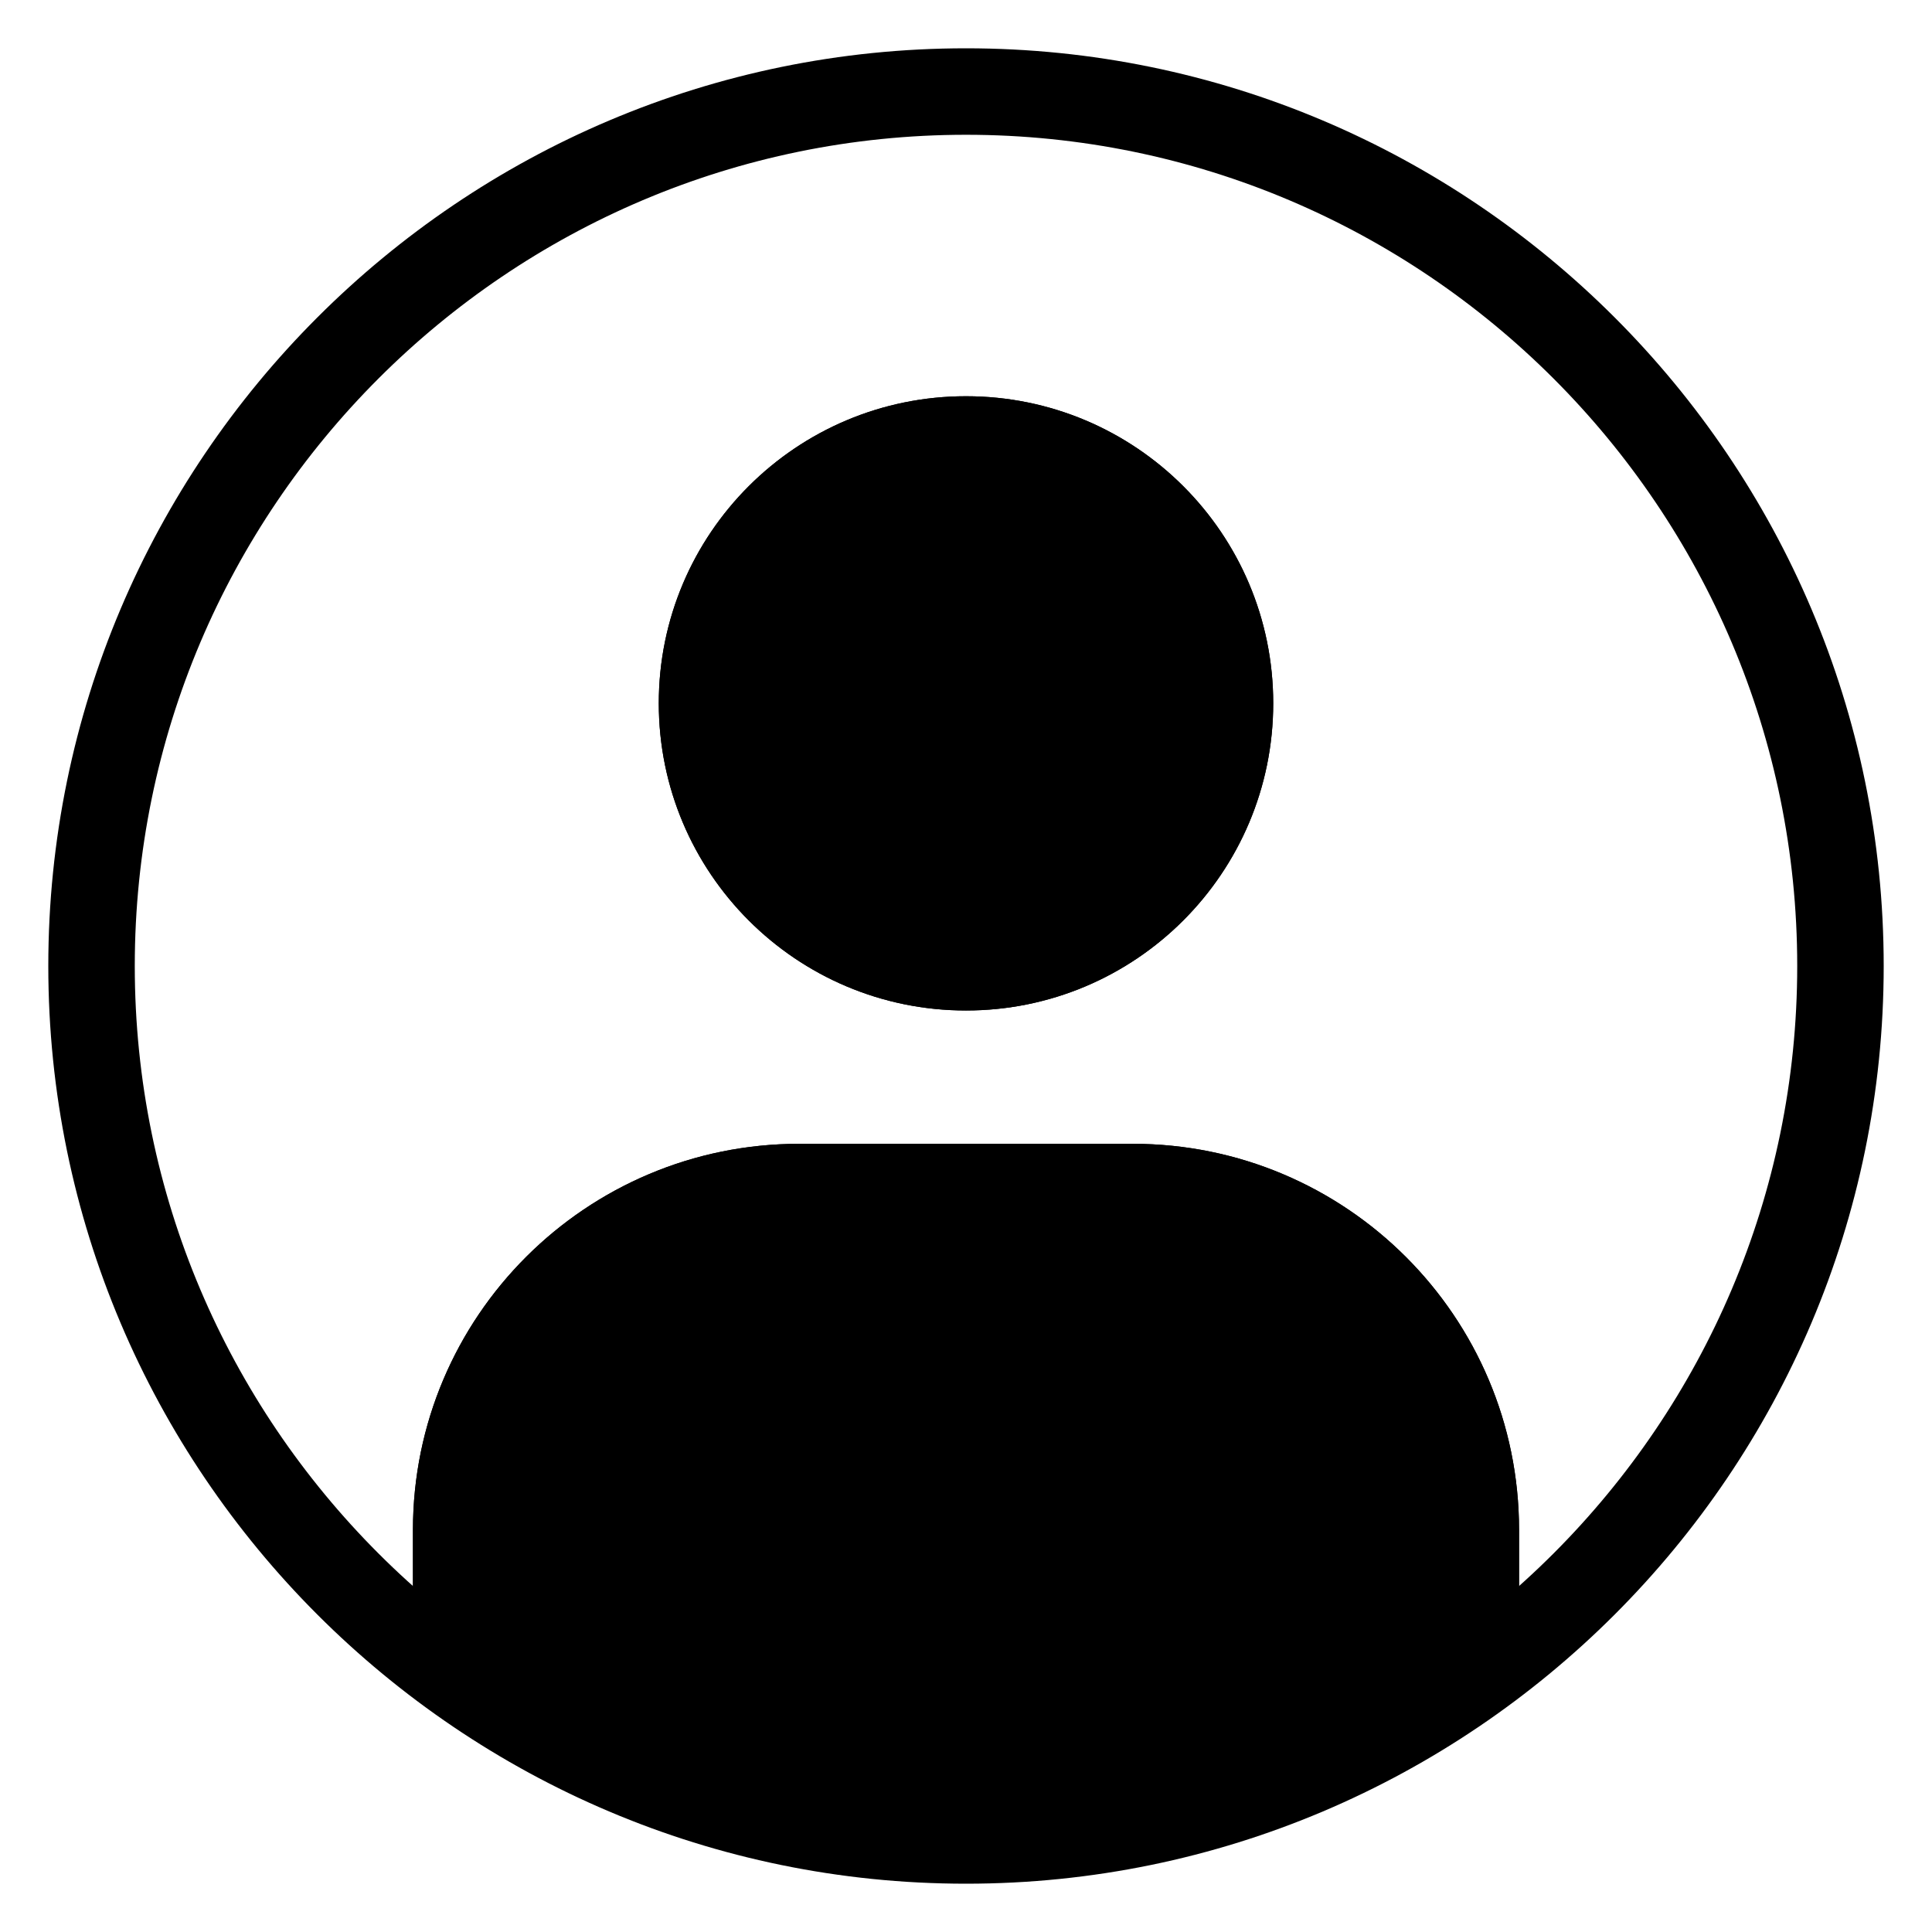 <?xml version="1.0" encoding="UTF-8"?> <svg xmlns="http://www.w3.org/2000/svg" id="Layer_1" viewBox="0 0 100 100"><g><g><path d="m34.098 36.401c0-8.781 7.121-15.892 15.902-15.892 8.781 0 15.902 7.111 15.902 15.892 0 8.781-7.121 15.902-15.902 15.902-8.781 0-15.902-7.121-15.902-15.902z"></path></g><g><path d="m78.626 79.189v5.874c-7.805 6.377-17.773 10.199-28.626 10.199-10.853 0-20.821-3.822-28.626-10.199v-5.874c0-11.044 8.962-19.986 19.996-19.986h17.26c11.034 0 19.996 8.942 19.996 19.986z"></path></g><g><path d="m21.374 85.063v-5.874c0-11.044 8.962-19.986 19.996-19.986h17.26c11.034 0 19.996 8.942 19.996 19.986v5.874"></path></g><g><path d="m65.902 36.401c0 8.781-7.121 15.902-15.902 15.902-8.781 0-15.902-7.121-15.902-15.902 0-8.781 7.121-15.892 15.902-15.892 8.781 0 15.902 7.111 15.902 15.892z"></path></g><g><path d="m50 97.5c-26.192 0-47.5-21.308-47.5-47.5s21.308-47.5 47.5-47.5 47.5 21.308 47.5 47.5-21.308 47.5-47.5 47.5zm0-90.524c-23.724 0-43.024 19.3-43.024 43.024s19.3 43.024 43.024 43.024 43.024-19.3 43.024-43.024-19.3-43.024-43.024-43.024z"></path></g></g></svg> 